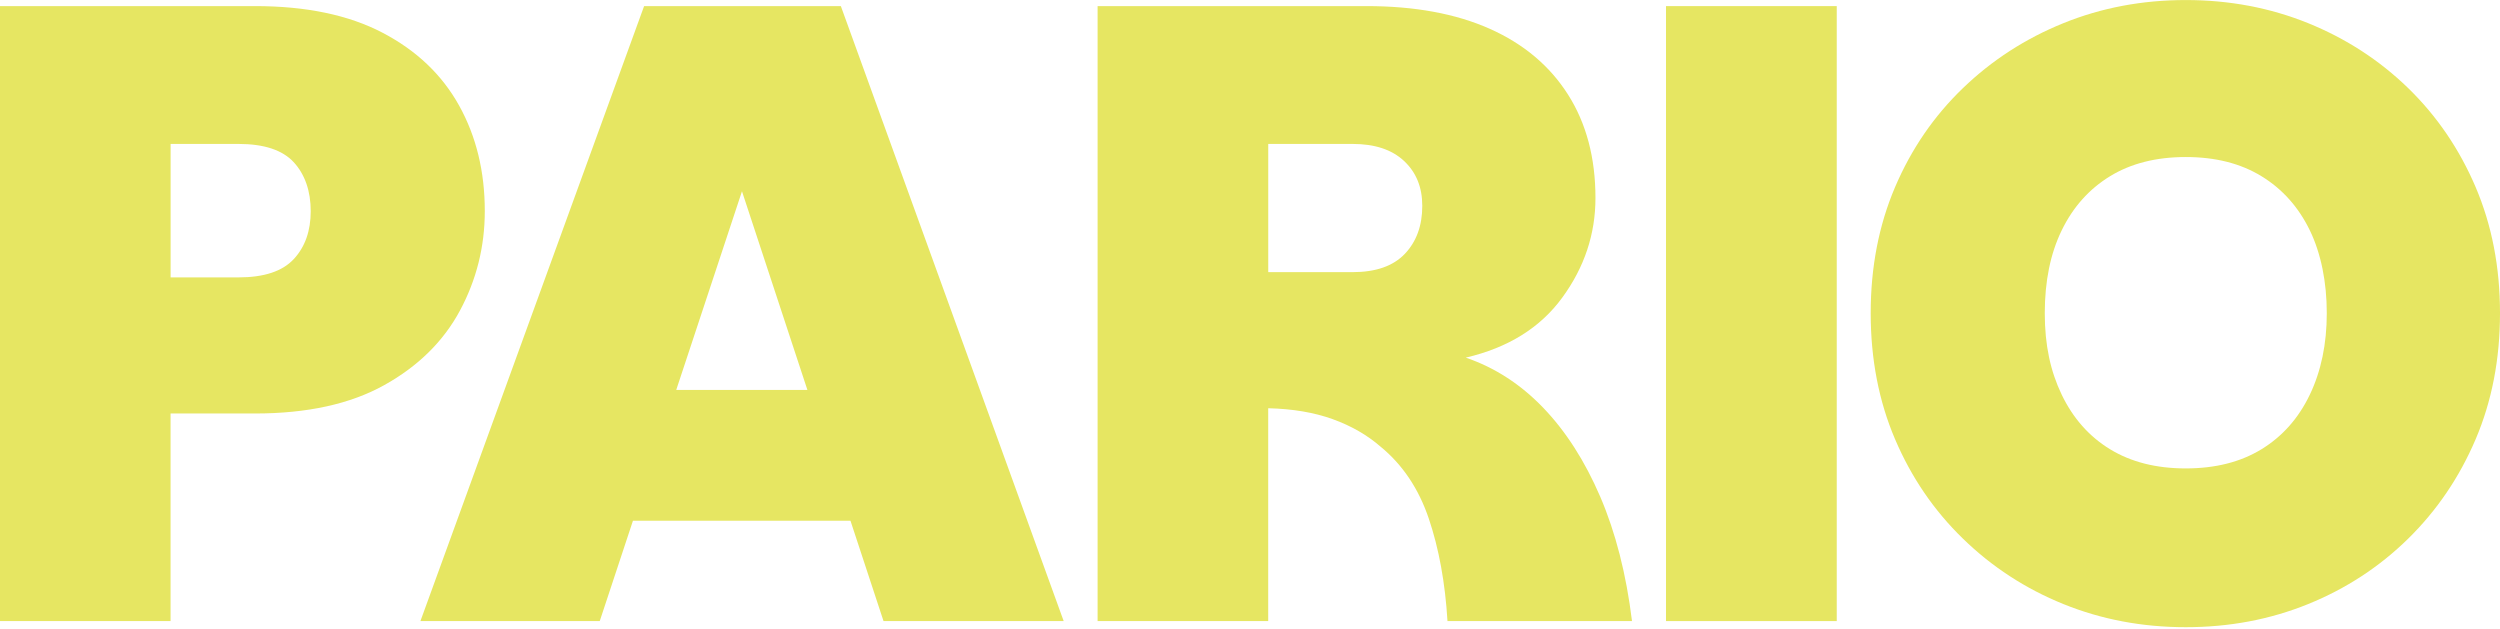<svg width="1320" height="332" viewBox="0 0 1320 332" fill="none" xmlns="http://www.w3.org/2000/svg">
<g clip-path="url(#clip0_1248_2625)">
<path d="M0 327.932V3.222H134.651C161.603 3.222 184.045 7.899 201.976 17.276C219.907 26.652 233.372 39.453 242.416 55.744C251.459 72.013 255.97 90.587 255.97 111.466C255.97 130.197 251.593 147.697 242.862 163.966C234.131 180.235 220.8 193.371 202.869 203.352C184.938 213.333 162.206 218.323 134.628 218.323H90.057V327.932H0ZM90.08 146.466H125.92C139.407 146.466 149.12 143.244 155.105 136.799C161.089 130.354 164.059 121.917 164.059 111.466C164.059 101.016 161.067 92.132 155.105 85.664C149.143 79.197 139.407 75.997 125.92 75.997H90.08V146.466Z" fill="#E6E662"/>
<path d="M443.967 3.222L561.624 327.932H466.498L375.034 50.194H408.574L316.663 327.932H221.983L340.087 3.222H443.945H443.967ZM295.985 205.881H478.445L500.953 274.963H273.454L295.963 205.881H295.985Z" fill="#E6E662"/>
<path d="M579.534 327.932V3.222H721.553C746.987 3.222 768.67 7.228 786.578 15.195C804.509 23.184 818.287 34.776 827.934 49.971C837.58 65.165 842.404 83.359 842.404 104.551C842.404 123.595 836.575 141.095 824.941 157.051C813.308 173.029 796.292 183.614 773.917 188.828C789.236 194.043 802.879 202.882 814.826 215.302C826.773 227.744 836.799 243.387 844.927 262.274C853.033 281.162 858.638 303.025 861.697 327.91H764.271C763.042 307.635 759.738 289.598 754.401 273.799C749.041 257.978 740.534 245.334 728.9 235.801C721.843 229.669 713.425 224.835 703.622 221.299C693.819 217.764 682.475 215.862 669.613 215.548V327.932H579.534ZM669.613 143.691H714.184C726.443 143.691 735.621 140.469 741.762 134.024C747.88 127.579 750.962 119.142 750.962 108.691C750.962 98.867 747.746 90.968 741.315 84.97C734.884 78.973 725.84 75.997 714.206 75.997H669.636V143.691H669.613Z" fill="#E6E662"/>
<path d="M1154.09 331.155C1131.11 331.155 1109.58 327.082 1089.51 318.959C1069.43 310.836 1051.75 299.311 1036.43 284.407C1021.11 269.525 1009.17 252.025 1000.59 231.907C992.016 211.811 987.728 189.612 987.728 165.354C987.728 141.096 992.016 118.919 1000.59 98.801C1009.17 78.683 1021.11 61.272 1036.43 46.525C1051.75 31.777 1069.43 20.342 1089.51 12.219C1109.56 4.095 1131.11 0.022 1154.09 0.022C1177.07 0.022 1198.59 4.095 1218.67 12.219C1238.74 20.364 1256.36 31.8 1271.52 46.525C1286.68 61.272 1298.56 78.705 1307.14 98.801C1315.71 118.919 1320 141.096 1320 165.354C1320 189.612 1315.71 211.811 1307.14 231.907C1298.56 252.025 1286.68 269.525 1271.52 284.407C1256.36 299.311 1238.74 310.813 1218.67 318.959C1198.59 327.105 1177.07 331.155 1154.09 331.155ZM1154.09 247.326C1169.72 247.326 1183.05 243.947 1194.08 237.188C1205.11 230.43 1213.62 220.83 1219.58 208.41C1225.54 195.967 1228.54 181.623 1228.54 165.354C1228.54 149.085 1225.54 133.89 1219.58 121.604C1213.6 109.318 1205.11 99.808 1194.08 93.049C1183.05 86.291 1169.72 82.912 1154.09 82.912C1138.46 82.912 1125.13 86.291 1114.09 93.049C1103.06 99.808 1094.56 109.318 1088.59 121.604C1082.61 133.89 1079.64 148.481 1079.64 165.354C1079.64 182.227 1082.63 195.99 1088.59 208.41C1094.58 220.852 1103.06 230.453 1114.09 237.188C1125.13 243.947 1138.46 247.326 1154.09 247.326Z" fill="#E6E662"/>
<path d="M969.797 3.223H879.65V327.933H969.797V3.223Z" fill="#E6E662"/>
</g>
<defs>
<clipPath id="clip0_1248_2625">
<rect width="1320" height="331.155" fill="white"/>
</clipPath>
</defs>
</svg>

